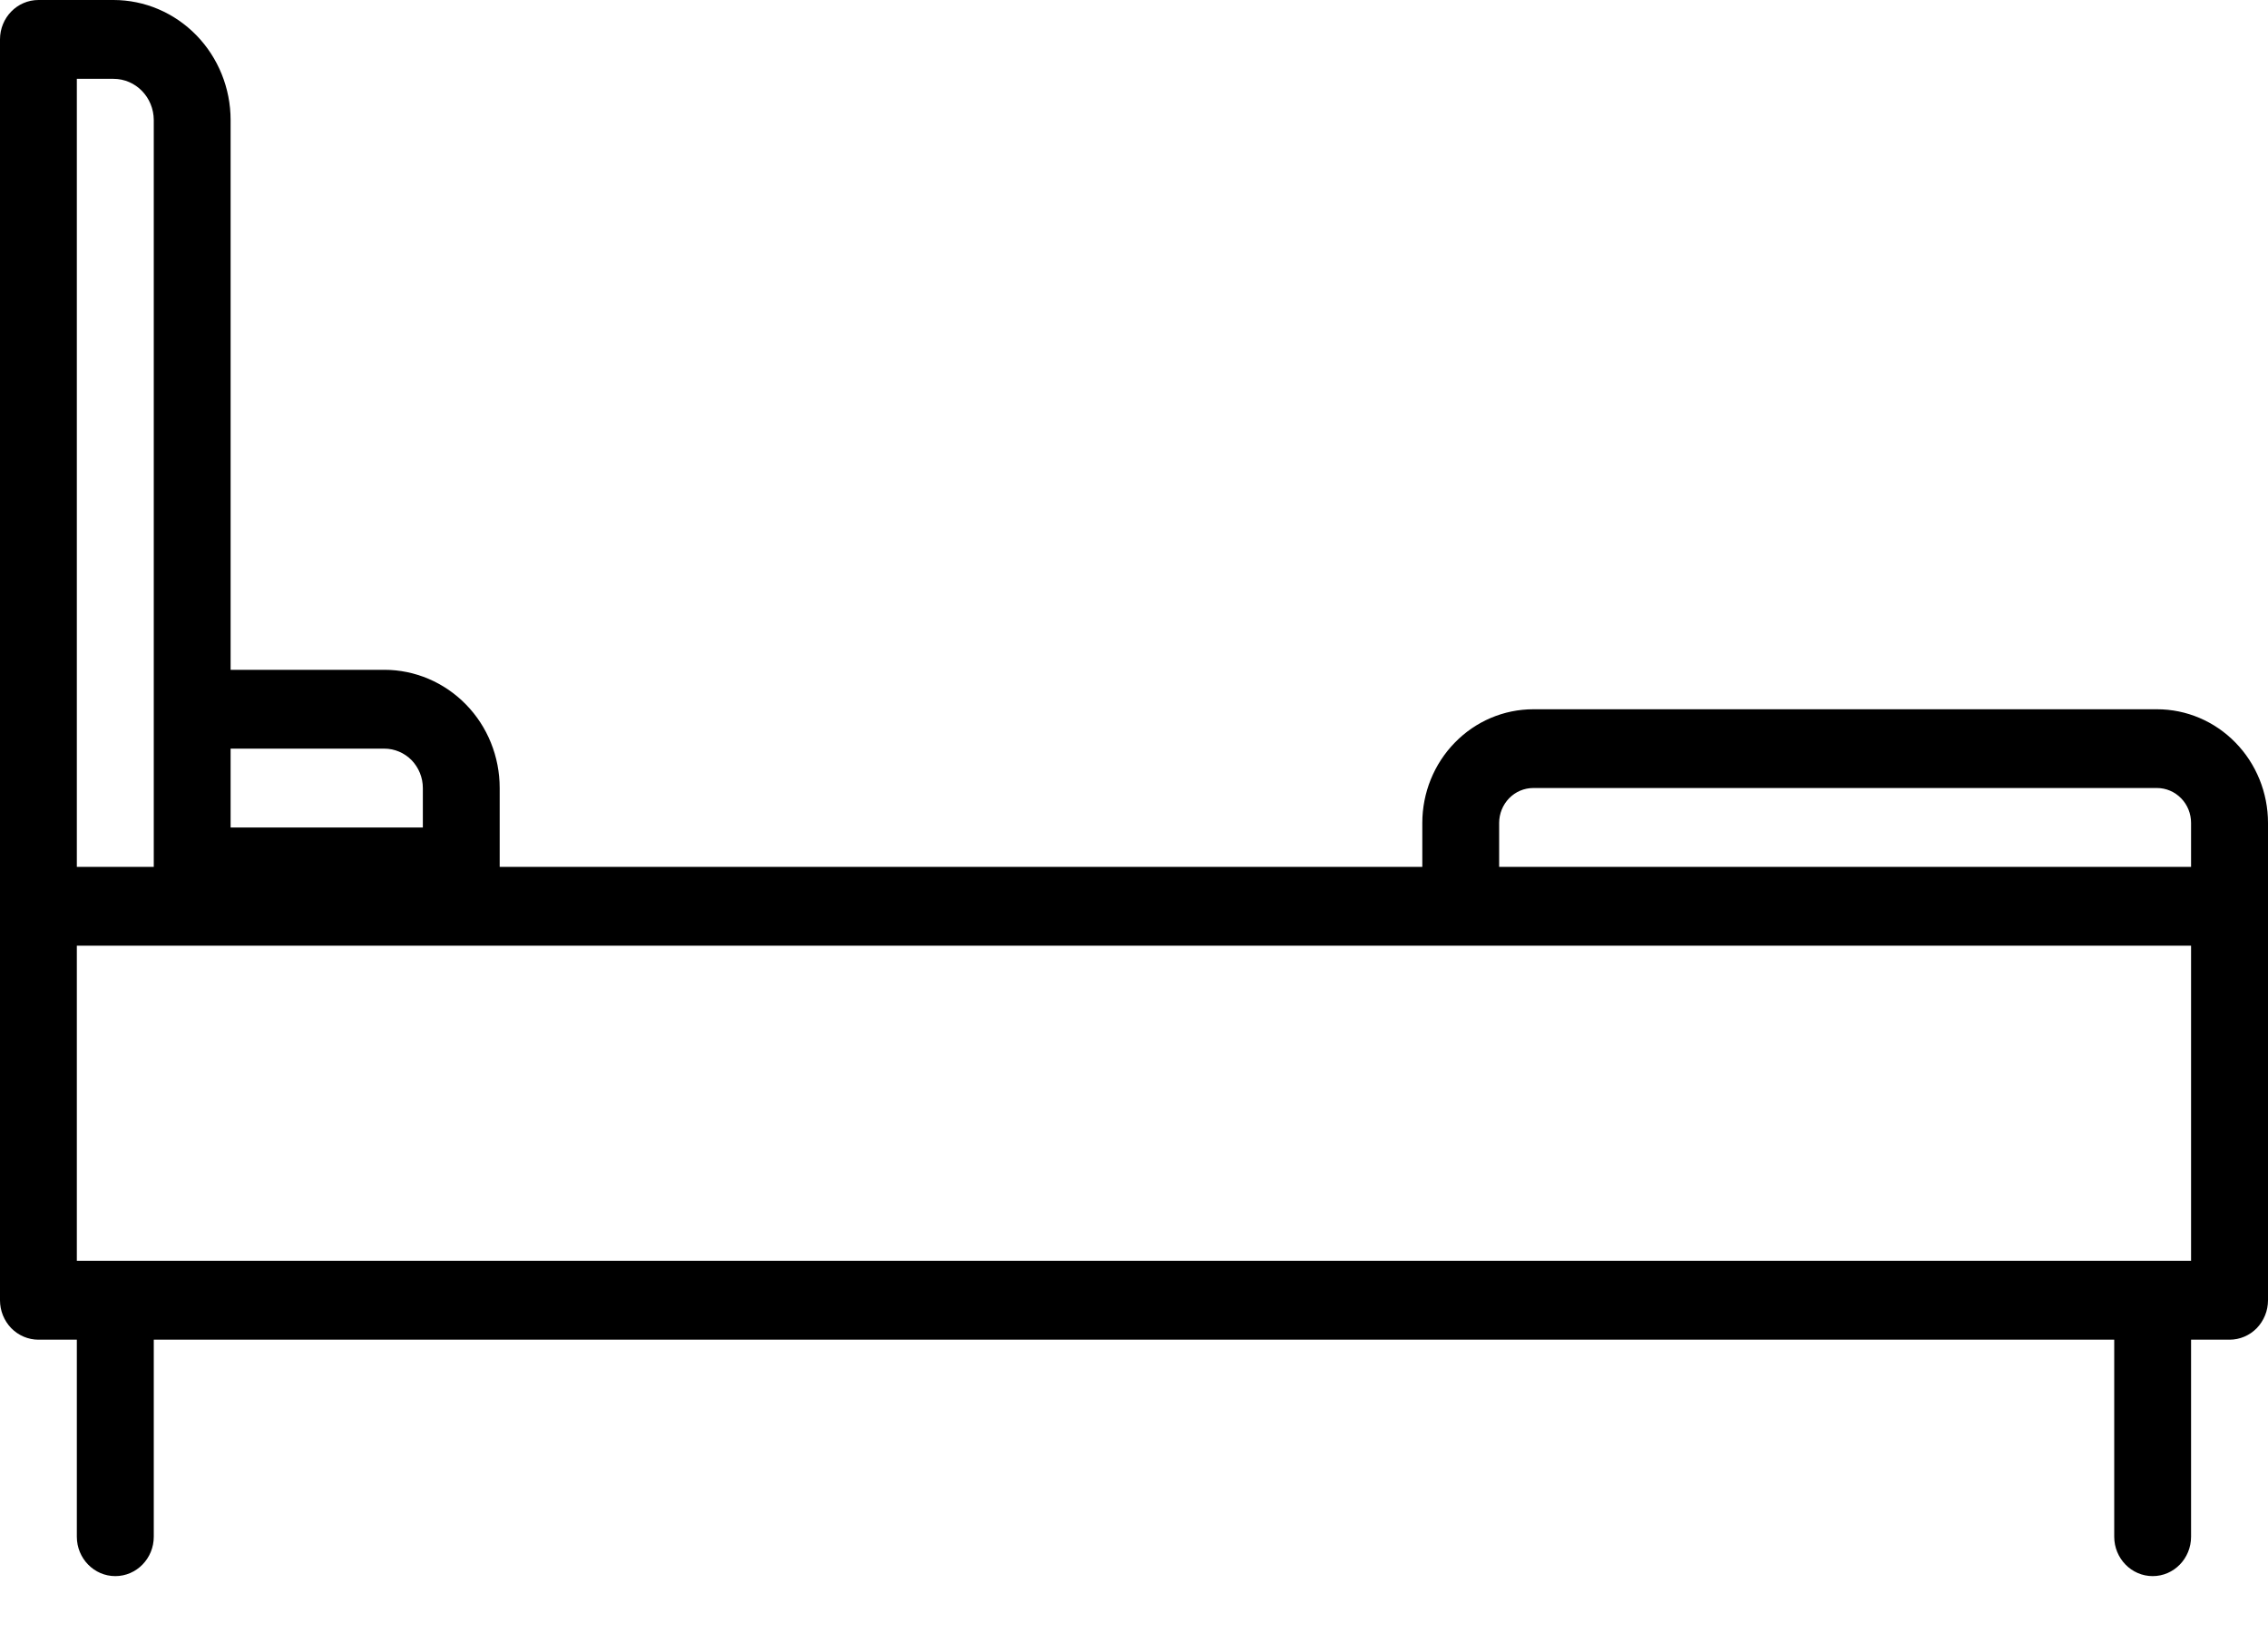 <svg width="25" height="18" viewBox="0 0 25 18" fill="none" xmlns="http://www.w3.org/2000/svg">
<path d="M23.777 7.818H16.901C16.577 7.818 16.266 7.95 16.037 8.185C15.807 8.42 15.678 8.739 15.678 9.071V9.555H5.508V8.686C5.508 8.341 5.375 8.009 5.136 7.765C4.898 7.521 4.574 7.383 4.237 7.383H2.542V1.323C2.542 0.973 2.406 0.636 2.164 0.388C1.922 0.14 1.594 0 1.251 0H0.424C0.19 0 0 0.194 0 0.434V14.333C0 14.448 0.045 14.558 0.124 14.64C0.204 14.721 0.311 14.767 0.424 14.767H0.847V16.939C0.847 17.178 1.037 17.373 1.271 17.373C1.505 17.373 1.695 17.178 1.695 16.939V14.767H23.305V16.939C23.305 17.178 23.495 17.373 23.729 17.373C23.963 17.373 24.152 17.178 24.152 16.939V14.767H24.576C24.689 14.767 24.797 14.721 24.876 14.64C24.955 14.558 25 14.448 25 14.333V9.071C25 8.739 24.871 8.42 24.641 8.185C24.412 7.95 24.101 7.818 23.777 7.818L23.777 7.818ZM16.525 9.071C16.525 8.969 16.565 8.871 16.635 8.799C16.705 8.727 16.801 8.686 16.901 8.686H23.777C23.876 8.686 23.972 8.727 24.042 8.799C24.113 8.871 24.152 8.969 24.152 9.071V9.555H16.525L16.525 9.071ZM4.237 8.252C4.349 8.252 4.457 8.298 4.537 8.379C4.616 8.461 4.661 8.571 4.661 8.686V9.121H2.542V8.252H4.237ZM0.847 0.869H1.251C1.496 0.869 1.694 1.072 1.695 1.323V9.555H0.847V0.869ZM24.152 13.898H0.847V10.424H24.152V13.898Z" fill="black"/>
</svg>
